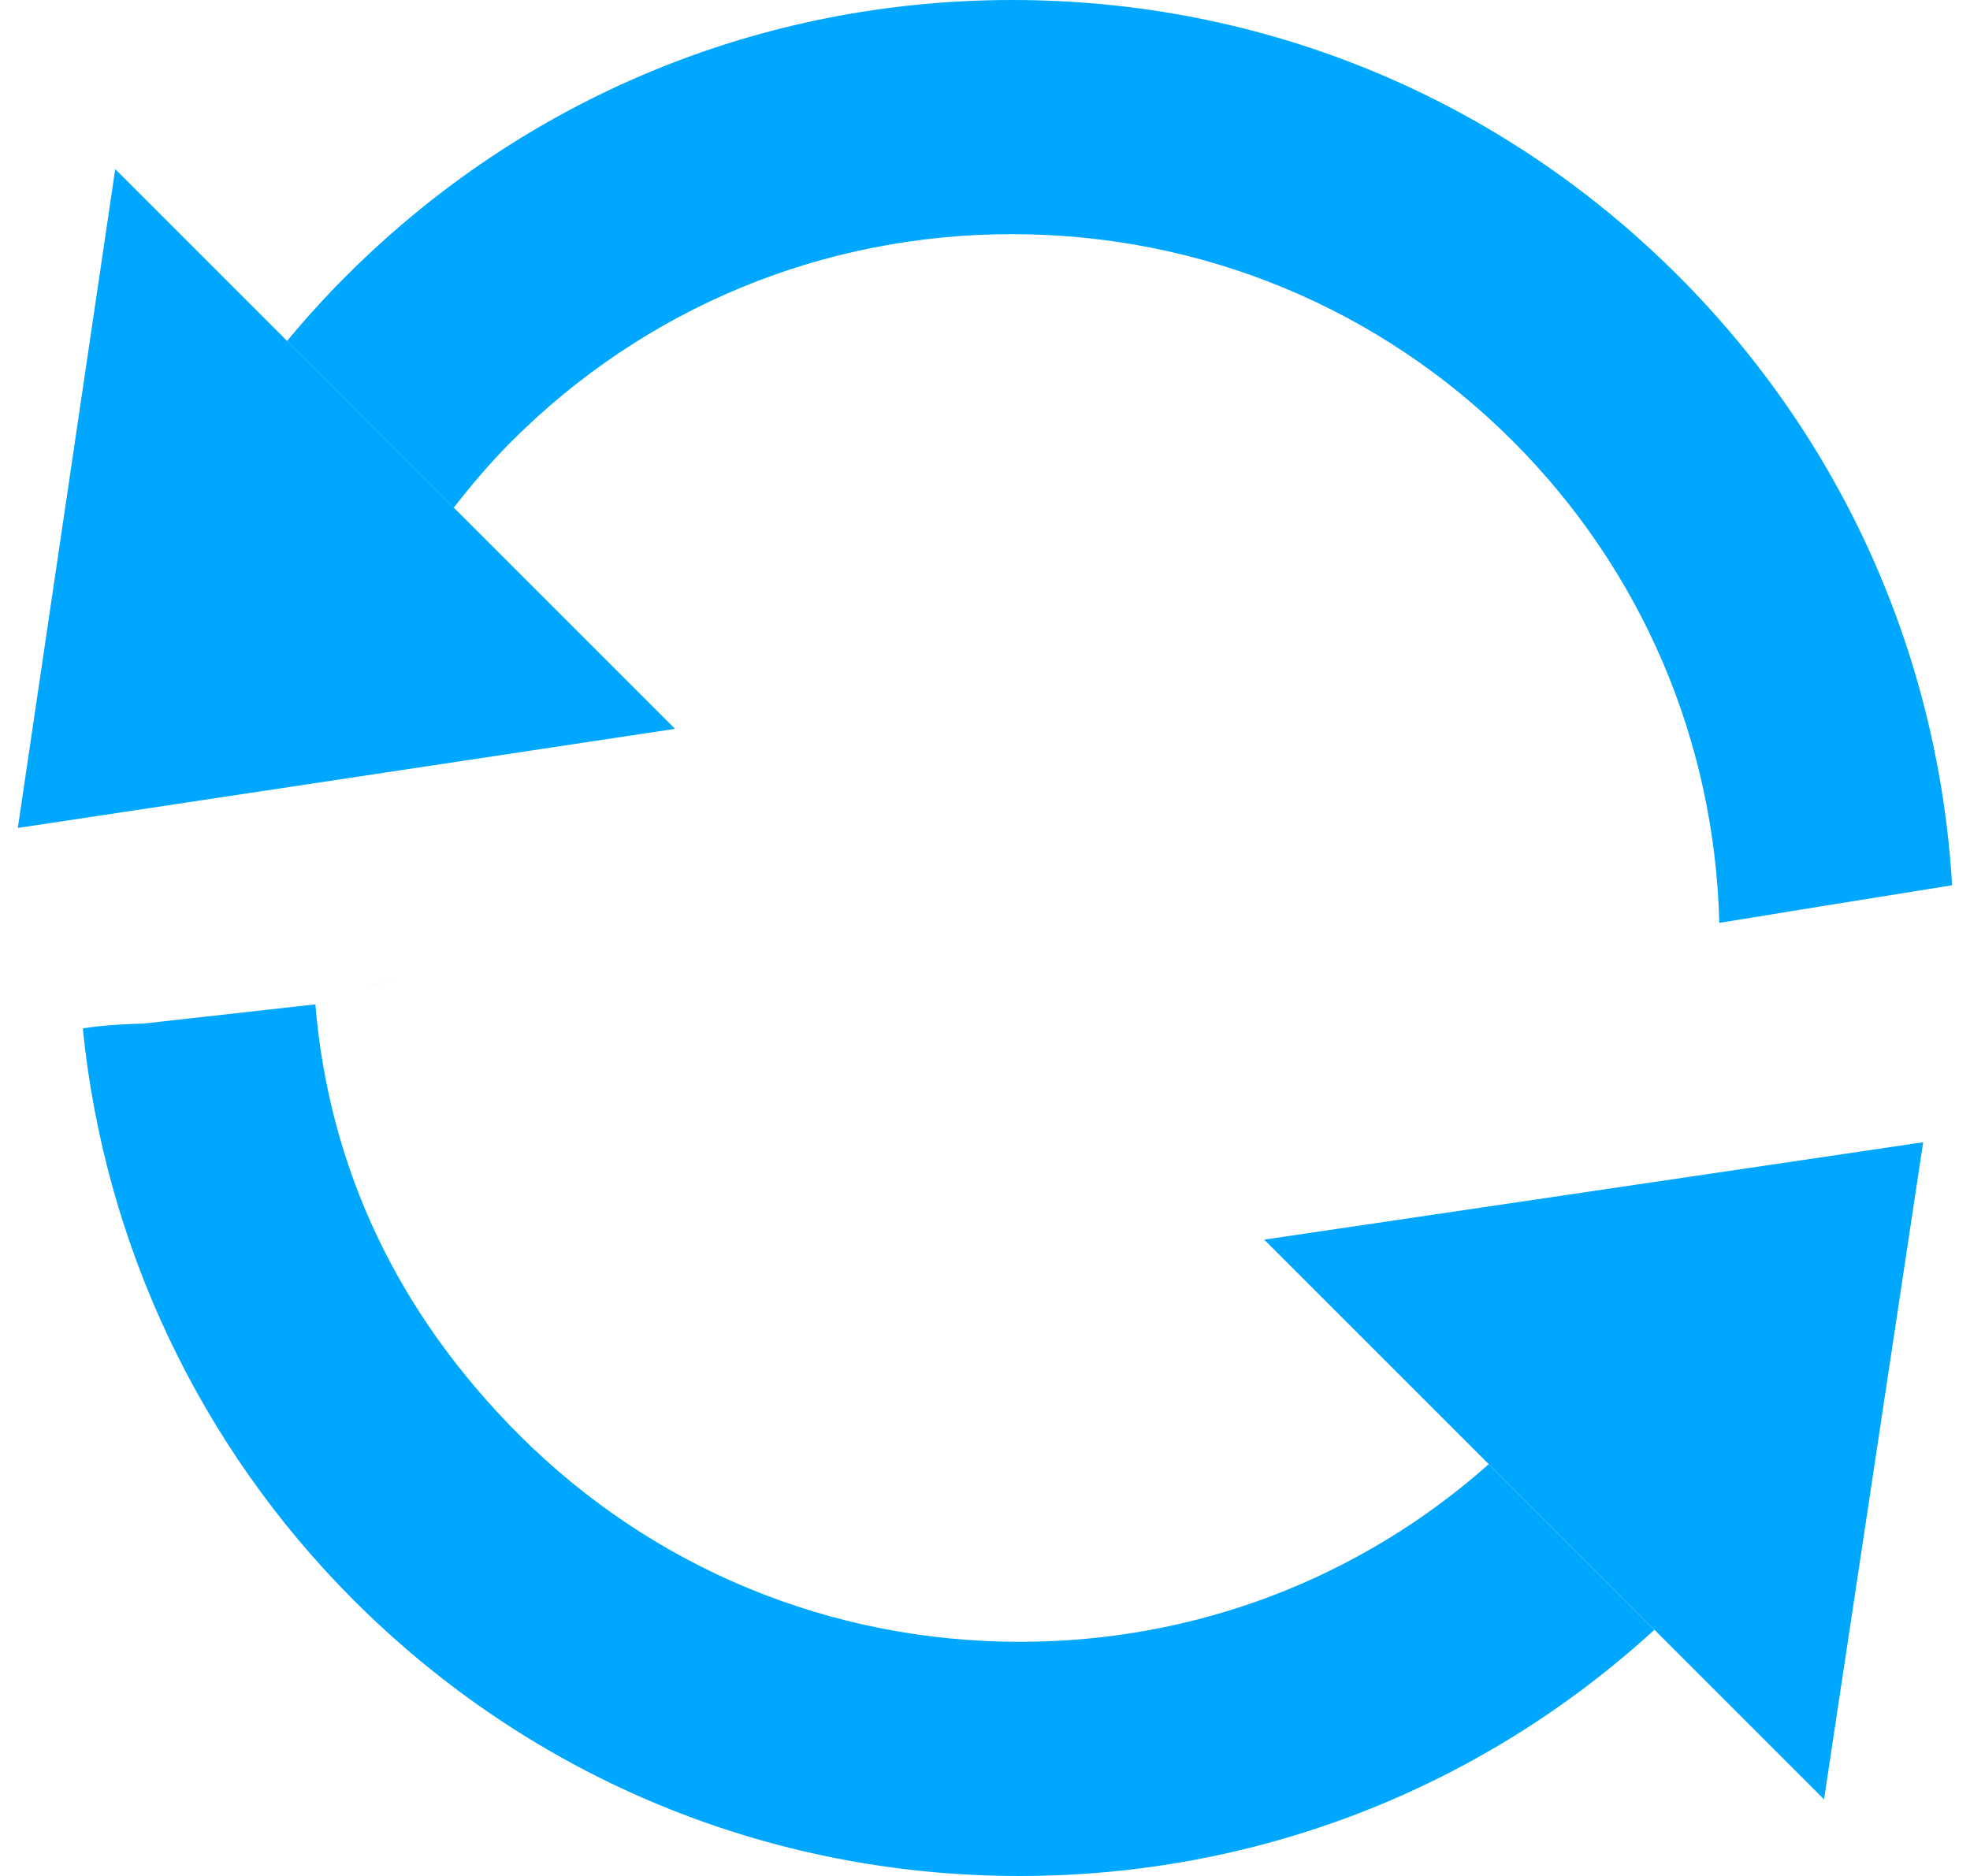 <svg width="63" height="60" viewBox="0 0 63 60" fill="none" xmlns="http://www.w3.org/2000/svg">
<path d="M12.73 31.438L11.836 31.46V31.461L12.73 31.438Z" fill="#00A7FF"/>
<path d="M16.6 45.89C12.713 41.999 10.524 37.37 10.085 32.123L4.675 32.728L4.602 32.736L4.529 32.739C4.106 32.752 3.55 32.775 3.001 32.842C2.883 32.856 2.766 32.873 2.648 32.89C3.339 39.798 6.391 46.26 11.311 51.18C16.999 56.869 24.562 60.001 32.606 60.001C40.191 60.001 47.347 57.213 52.908 52.126L47.611 46.829C43.475 50.5 38.204 52.511 32.621 52.511C26.56 52.511 20.87 50.16 16.6 45.89Z" fill="#00A7FF"/>
<path d="M32.373 0C24.327 0 16.766 3.132 11.078 8.82C10.408 9.489 9.777 10.185 9.18 10.905L14.511 16.237C15.088 15.495 15.697 14.778 16.367 14.109C20.636 9.841 26.315 7.49 32.358 7.489C38.42 7.49 44.11 9.841 48.38 14.109C52.503 18.234 54.834 23.686 54.983 29.517C57.461 29.11 59.944 28.712 62.428 28.314C61.992 20.945 58.904 14.057 53.668 8.82C47.98 3.132 40.419 0 32.376 0H32.373Z" fill="#00A7FF"/>
<path d="M3.685 5.41L0.57 26.481L21.586 23.311L14.511 16.236L9.18 10.904L3.685 5.41Z" fill="#00A7FF"/>
<path d="M47.61 46.828L52.908 52.125L58.332 57.549L61.502 36.533L40.43 39.648L47.61 46.828Z" fill="#00A7FF"/>
</svg>
